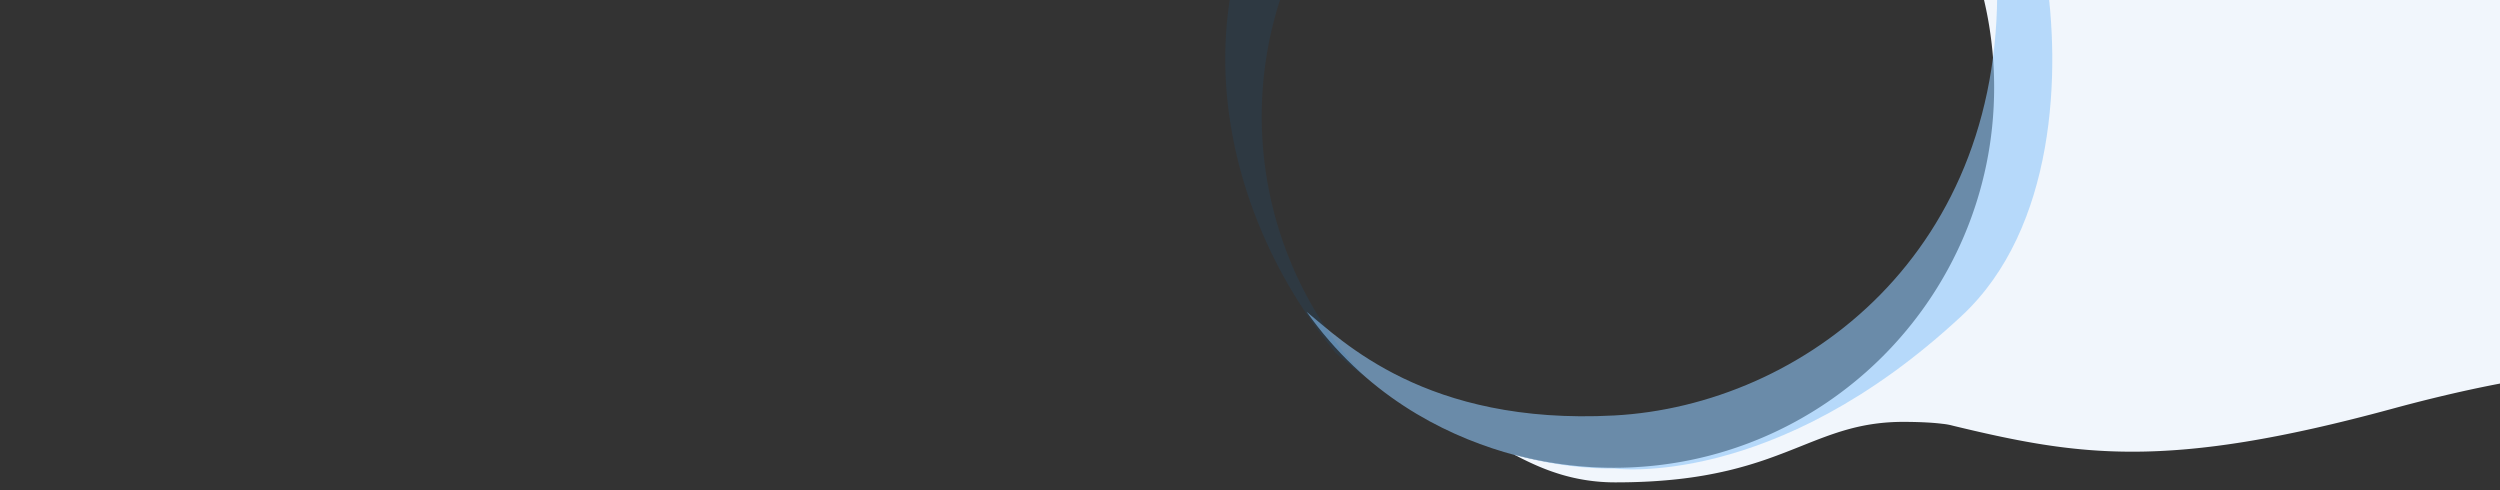<svg xmlns="http://www.w3.org/2000/svg" xmlns:xlink="http://www.w3.org/1999/xlink" width="2560" height="502" viewBox="0 0 2560 502">
  <rect x="0" y="0" width="2560" height="502" fill="#333333" stroke="none"/>
  <defs>
    <clipPath id="clip-path">
      <rect id="Rectangle_2569" data-name="Rectangle 2569" width="2560" height="502" transform="translate(0 161)" fill="#fff" stroke="#707070" stroke-width="1"/>
    </clipPath>
    <clipPath id="clip-path-2">
      <rect id="Rectangle_2575" data-name="Rectangle 2575" width="204" height="401" transform="translate(20834 62)" fill="#fff" stroke="#707070" stroke-width="1"/>
    </clipPath>
    <clipPath id="clip-path-3">
      <rect id="Rectangle_2569-2" data-name="Rectangle 2569" width="2560" height="502" transform="translate(0 161)" fill="none" stroke="#707070" stroke-width="1"/>
    </clipPath>
  </defs>
  <g id="Group_1528" data-name="Group 1528" transform="translate(-19611 -62)">
    <g id="Mask_Group_212" data-name="Mask Group 212" transform="translate(19611 -99)" clip-path="url(#clip-path)">
      <path id="Intersection_6" data-name="Intersection 6" d="M-17132.5,1108.881a220,220,0,0,1-24.568-9.017c-7.354-3.174-15.016-6.9-23.428-11.364A390.661,390.661,0,0,0-17078.5,1102a395.494,395.494,0,0,0,39.8-2.008,390.646,390.646,0,0,0,38.7-5.906,387.381,387.381,0,0,0,73.107-22.7,389.379,389.379,0,0,0,66.162-35.909,392.145,392.145,0,0,0,57.648-47.563,392.2,392.2,0,0,0,47.559-57.643,389.343,389.343,0,0,0,35.914-66.163A387.76,387.76,0,0,0-16696.9,791a388.6,388.6,0,0,0,5.9-38.675A395.822,395.822,0,0,0-16689,712.5a388.9,388.9,0,0,0-20.326-124.5H-17195.5v-126H-15291V1059a64.68,64.68,0,0,0-10.788-2c-7.172-.915-20-2-40.368-2a210.73,210.73,0,0,0-29.516,2.008,209.535,209.535,0,0,0-26.09,5.4c-16.606,4.523-32.065,10.7-48.43,17.236l-.02,0c-10.848,4.336-22.055,8.815-34.349,13.121a408.945,408.945,0,0,1-40.674,12.014,419.761,419.761,0,0,1-50.742,8.775c-9.73,1.1-19.934,1.944-30.318,2.505-11,.6-22.5.9-34.205.9a203.657,203.657,0,0,1-20.426-1.014,191.165,191.165,0,0,1-18.973-2.889,202.286,202.286,0,0,1-34.664-10.488c-22.015-8.78-42.337-20.725-63.85-33.369h0c-13.884-8.165-28.245-16.6-43.9-24.687a405.789,405.789,0,0,0-51.579-22.517c-9.839-3.475-19.978-6.57-30.136-9.213-10.927-2.84-22.3-5.256-33.808-7.191-12.235-2.052-25.042-3.622-38.064-4.676-13.746-1.1-28.182-1.664-42.907-1.664-17.3,0-35.6.773-54.385,2.3-19.683,1.6-40.536,4.07-61.97,7.353-22.35,3.421-46.028,7.826-70.371,13.092-25.3,5.478-52.076,12.043-79.6,19.529-57.78,15.71-107.361,26.818-151.574,33.97-41.795,6.758-79.348,10.04-114.809,10.04-15.971,0-31.43-.645-47.258-1.974-14.691-1.23-29.408-3.032-44.994-5.5-31.254-4.951-62.3-12.083-91.2-19.057a64.8,64.8,0,0,0-10.789-2c-7.17-.911-19.992-2-40.367-2a210.707,210.707,0,0,0-29.516,2,208.452,208.452,0,0,0-26.09,5.4c-16.617,4.523-32.08,10.7-48.449,17.241l-.025.01c-10.838,4.331-22.039,8.8-34.324,13.107a407.68,407.68,0,0,1-40.678,12.019,420.72,420.72,0,0,1-50.742,8.775c-9.73,1.1-19.928,1.939-30.312,2.5-10.957.591-22.479.891-34.236.891l-.8,0A192.768,192.768,0,0,1-17132.5,1108.881Z" transform="translate(18731 -462)" fill="#f1f6fc"/>
      <path id="Path_2567" data-name="Path 2567" d="M912.015-2674.7c119.226,168.86,314.662,160.449,314.662,160.449s164.132,22.545,356.243-156.458,23.9-644,35.734-354.69-199.018,446.637-391.977,456.857S947.884-2645.68,912.015-2674.7Z" transform="translate(426 3155)" fill="#8fc6f8" opacity="0.6"/>
    </g>
    <g id="Mask_Group_213" data-name="Mask Group 213" clip-path="url(#clip-path-2)">
      <path id="Path_2737" data-name="Path 2737" d="M143.509,429.343c-9.256-7.131-16.935-13.617-23.711-19.339-2.212-1.868-4.3-3.632-6.26-5.261A504.787,504.787,0,0,1,42.564,291.8,487.212,487.212,0,0,1,16.5,220.58,452.291,452.291,0,0,1,2.345,146.948,410.74,410.74,0,0,1,1.129,72.792C2.065,60.454,3.6,48.112,5.7,36.107A366.963,366.963,0,0,1,13.894,0L61.672,26.483a389.571,389.571,0,0,0,81.839,402.858Z" transform="translate(20865.67 19.179)" fill="#0070ce" opacity="0.1"/>
    </g>
    <g id="Mask_Group_212-2" data-name="Mask Group 212" transform="translate(19611 -99)" clip-path="url(#clip-path-3)">
      <path id="Intersection_5" data-name="Intersection 5" d="M-18536.955-47.052q-9.554-.974-18.969-2.894a201.915,201.915,0,0,1-34.668-10.488c-22.016-8.775-42.332-20.72-63.844-33.364h-.006c-13.889-8.165-28.246-16.6-43.9-24.692a406.1,406.1,0,0,0-51.584-22.517c-9.838-3.475-19.977-6.57-30.131-9.213-10.936-2.84-22.311-5.256-33.812-7.186-12.234-2.057-25.041-3.627-38.064-4.676q-.779-.063-1.564-.123v-538.79h1571v126h-165.182A388.942,388.942,0,0,0-17468-450.5a394.735,394.735,0,0,0,2.678,45.929,388.533,388.533,0,0,0,7.85,44.389,386.887,386.887,0,0,0,29.959,82.788,390.028,390.028,0,0,0,46.977,72.846,392.527,392.527,0,0,0,61.57,60.473c-40.865-13.244-85.307-19.687-135.879-19.687-17.3,0-35.588.773-54.379,2.3-19.687,1.6-40.541,4.075-61.969,7.353-22.35,3.426-46.029,7.83-70.377,13.1-25.3,5.473-52.08,12.043-79.6,19.524-57.781,15.71-107.367,26.823-151.574,33.97-41.795,6.758-79.348,10.045-114.809,10.045-15.977,0-31.43-.645-47.254-1.974-14.691-1.23-29.406-3.032-45-5.5-31.242-4.946-62.3-12.083-91.2-19.052-.029-.01-2.957-1-10.787-2-7.172-.915-20-2-40.369-2a210.7,210.7,0,0,0-29.51,2.008,208.6,208.6,0,0,0-26.1,5.4c-16.609,4.523-32.074,10.7-48.443,17.241l-.055.025c-10.828,4.321-22.025,8.8-34.3,13.1a408.6,408.6,0,0,1-40.674,12.014,419.75,419.75,0,0,1-50.742,8.775c-9.73,1.1-19.928,1.944-30.312,2.505-10.961.6-22.482.9-34.236.9h-.146Q-18526.838-46.038-18536.955-47.052Z" transform="translate(18731 701)" fill="none"/>
    </g>
  </g>
</svg>
